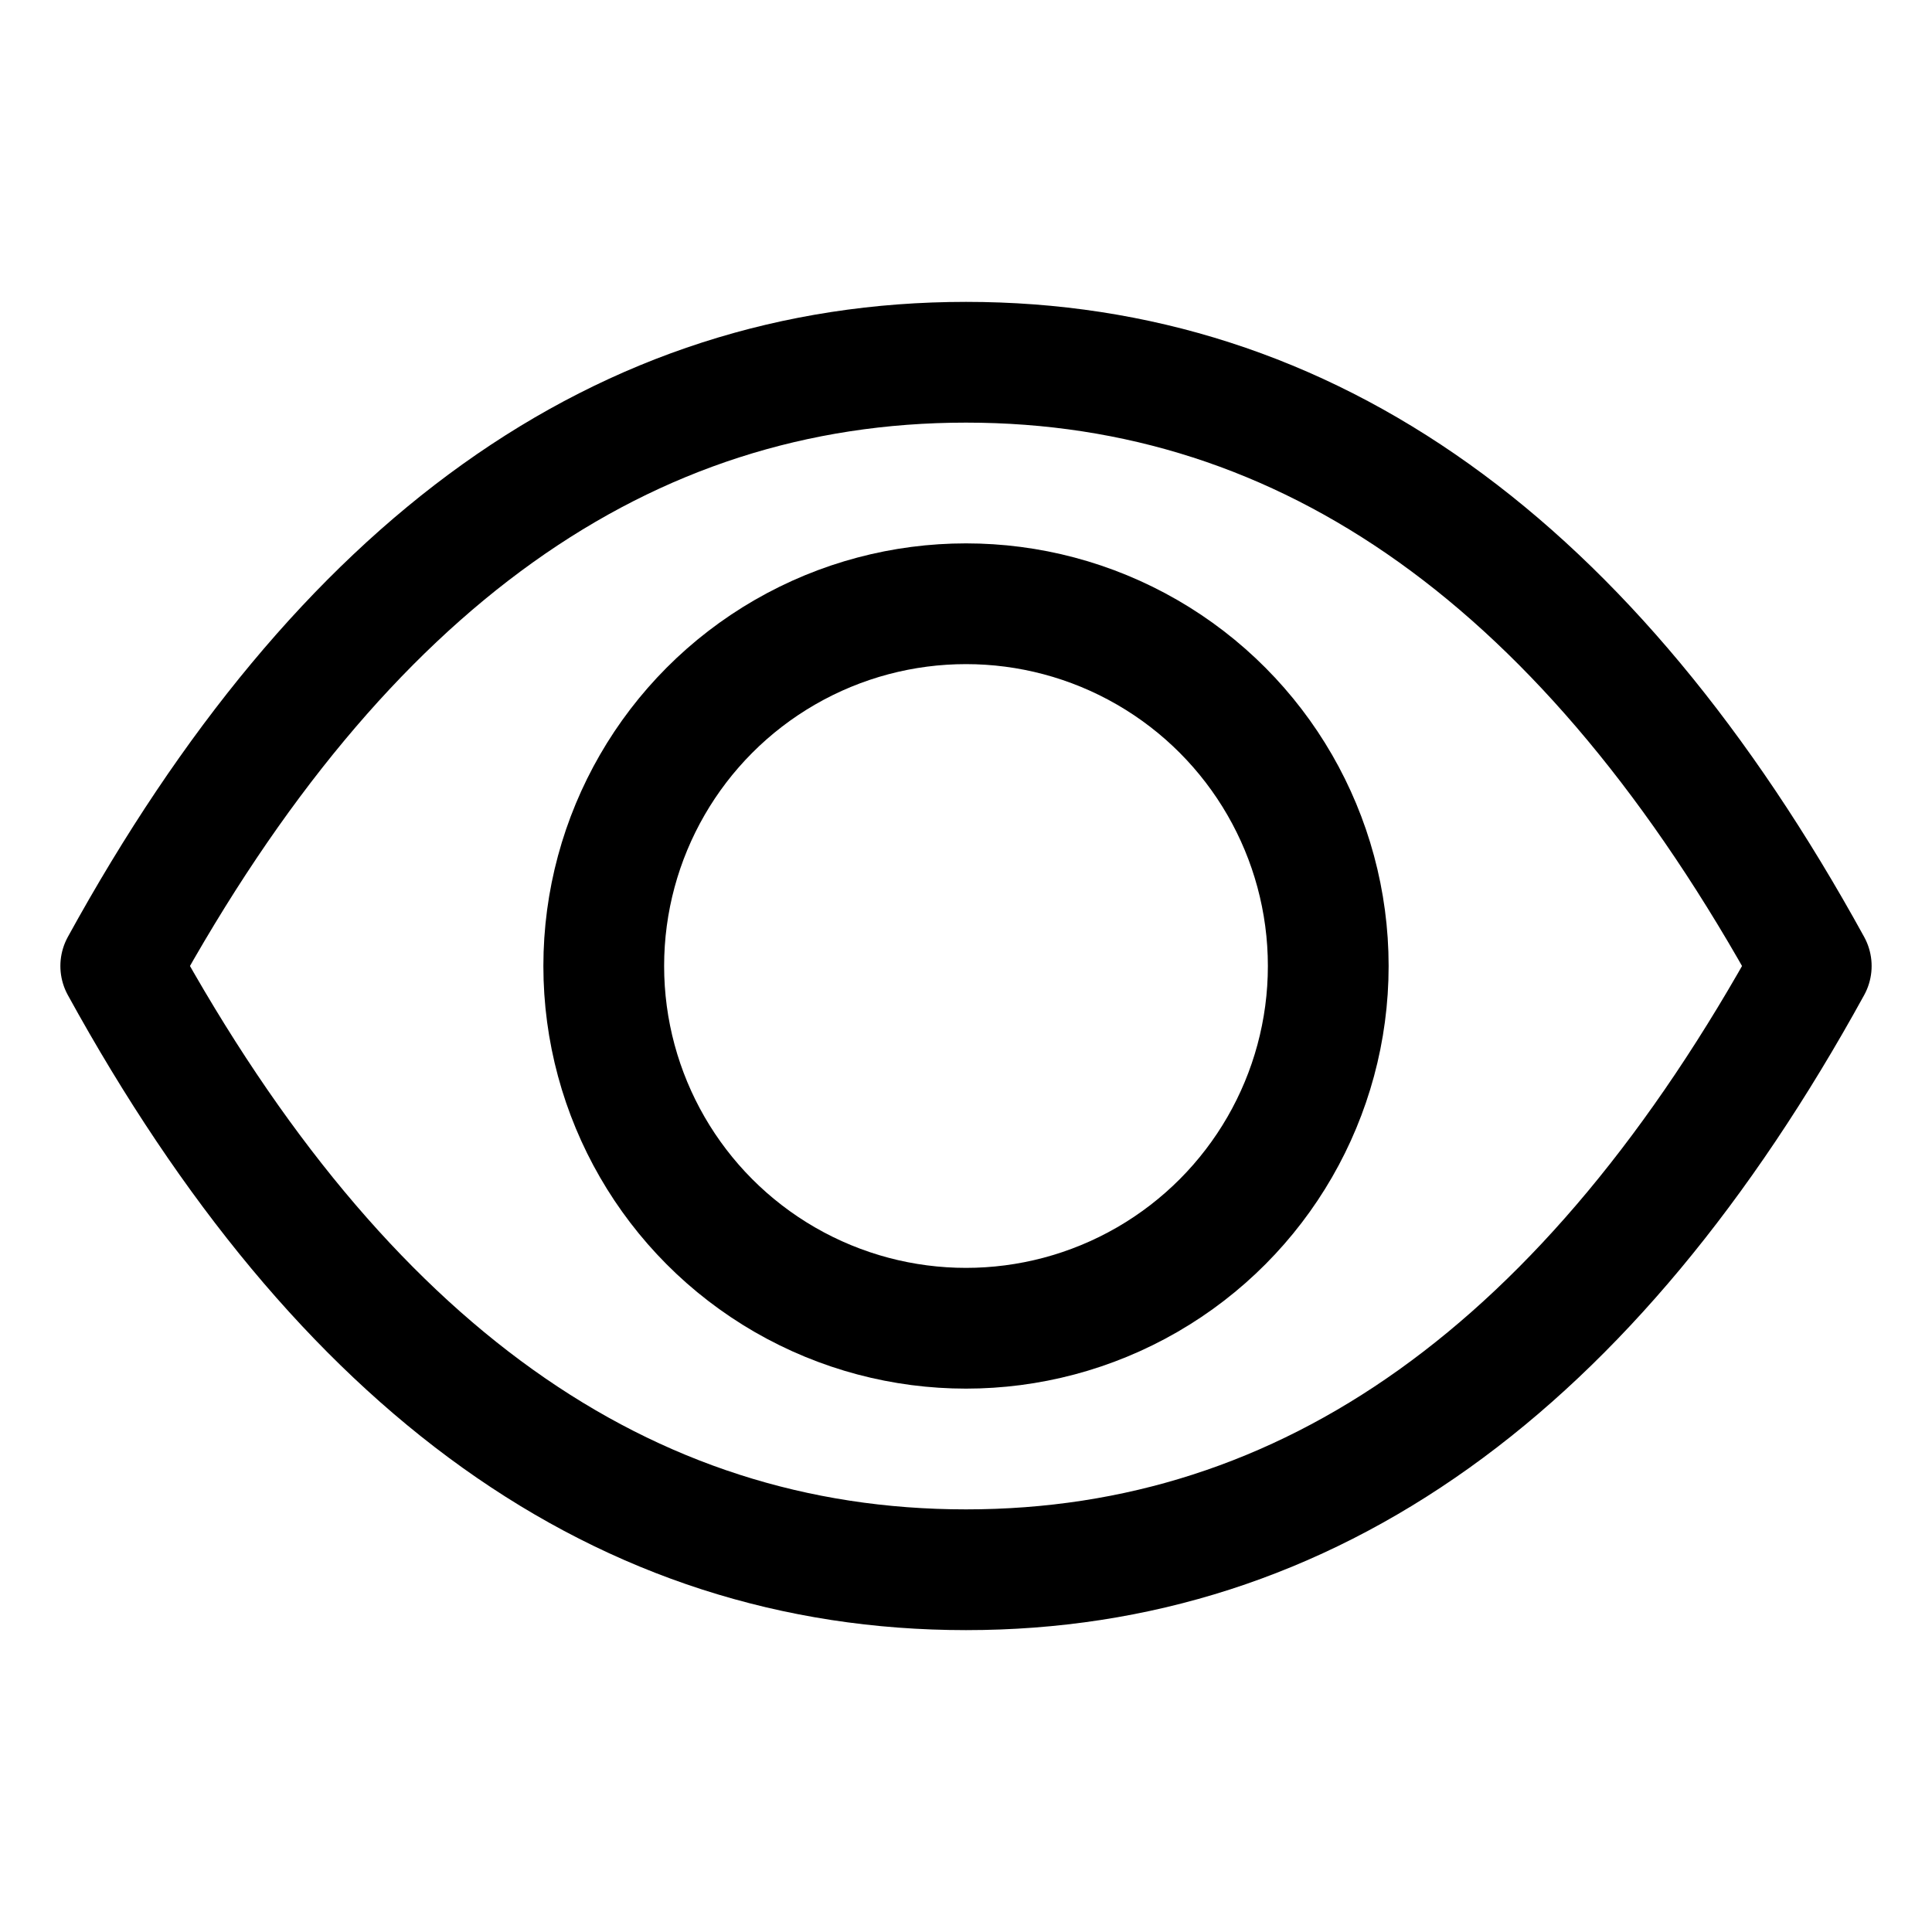 <svg width="24" height="24" viewBox="4 6 16 12" fill="none" xmlns="http://www.w3.org/2000/svg">
<path fill-rule="evenodd" clip-rule="evenodd" d="M12 17C14.836 17 17.169 15.333 19 12C17.169 8.667 14.836 7 12 7C9.164 7 6.831 8.667 5 12C6.831 15.333 9.164 17 12 17Z" stroke="black" stroke-width="1" stroke-linecap="round" stroke-linejoin="round"/>
<circle cx="12" cy="12" r="3" stroke="black" stroke-width="1" stroke-linecap="round" stroke-linejoin="round"/>
</svg>
